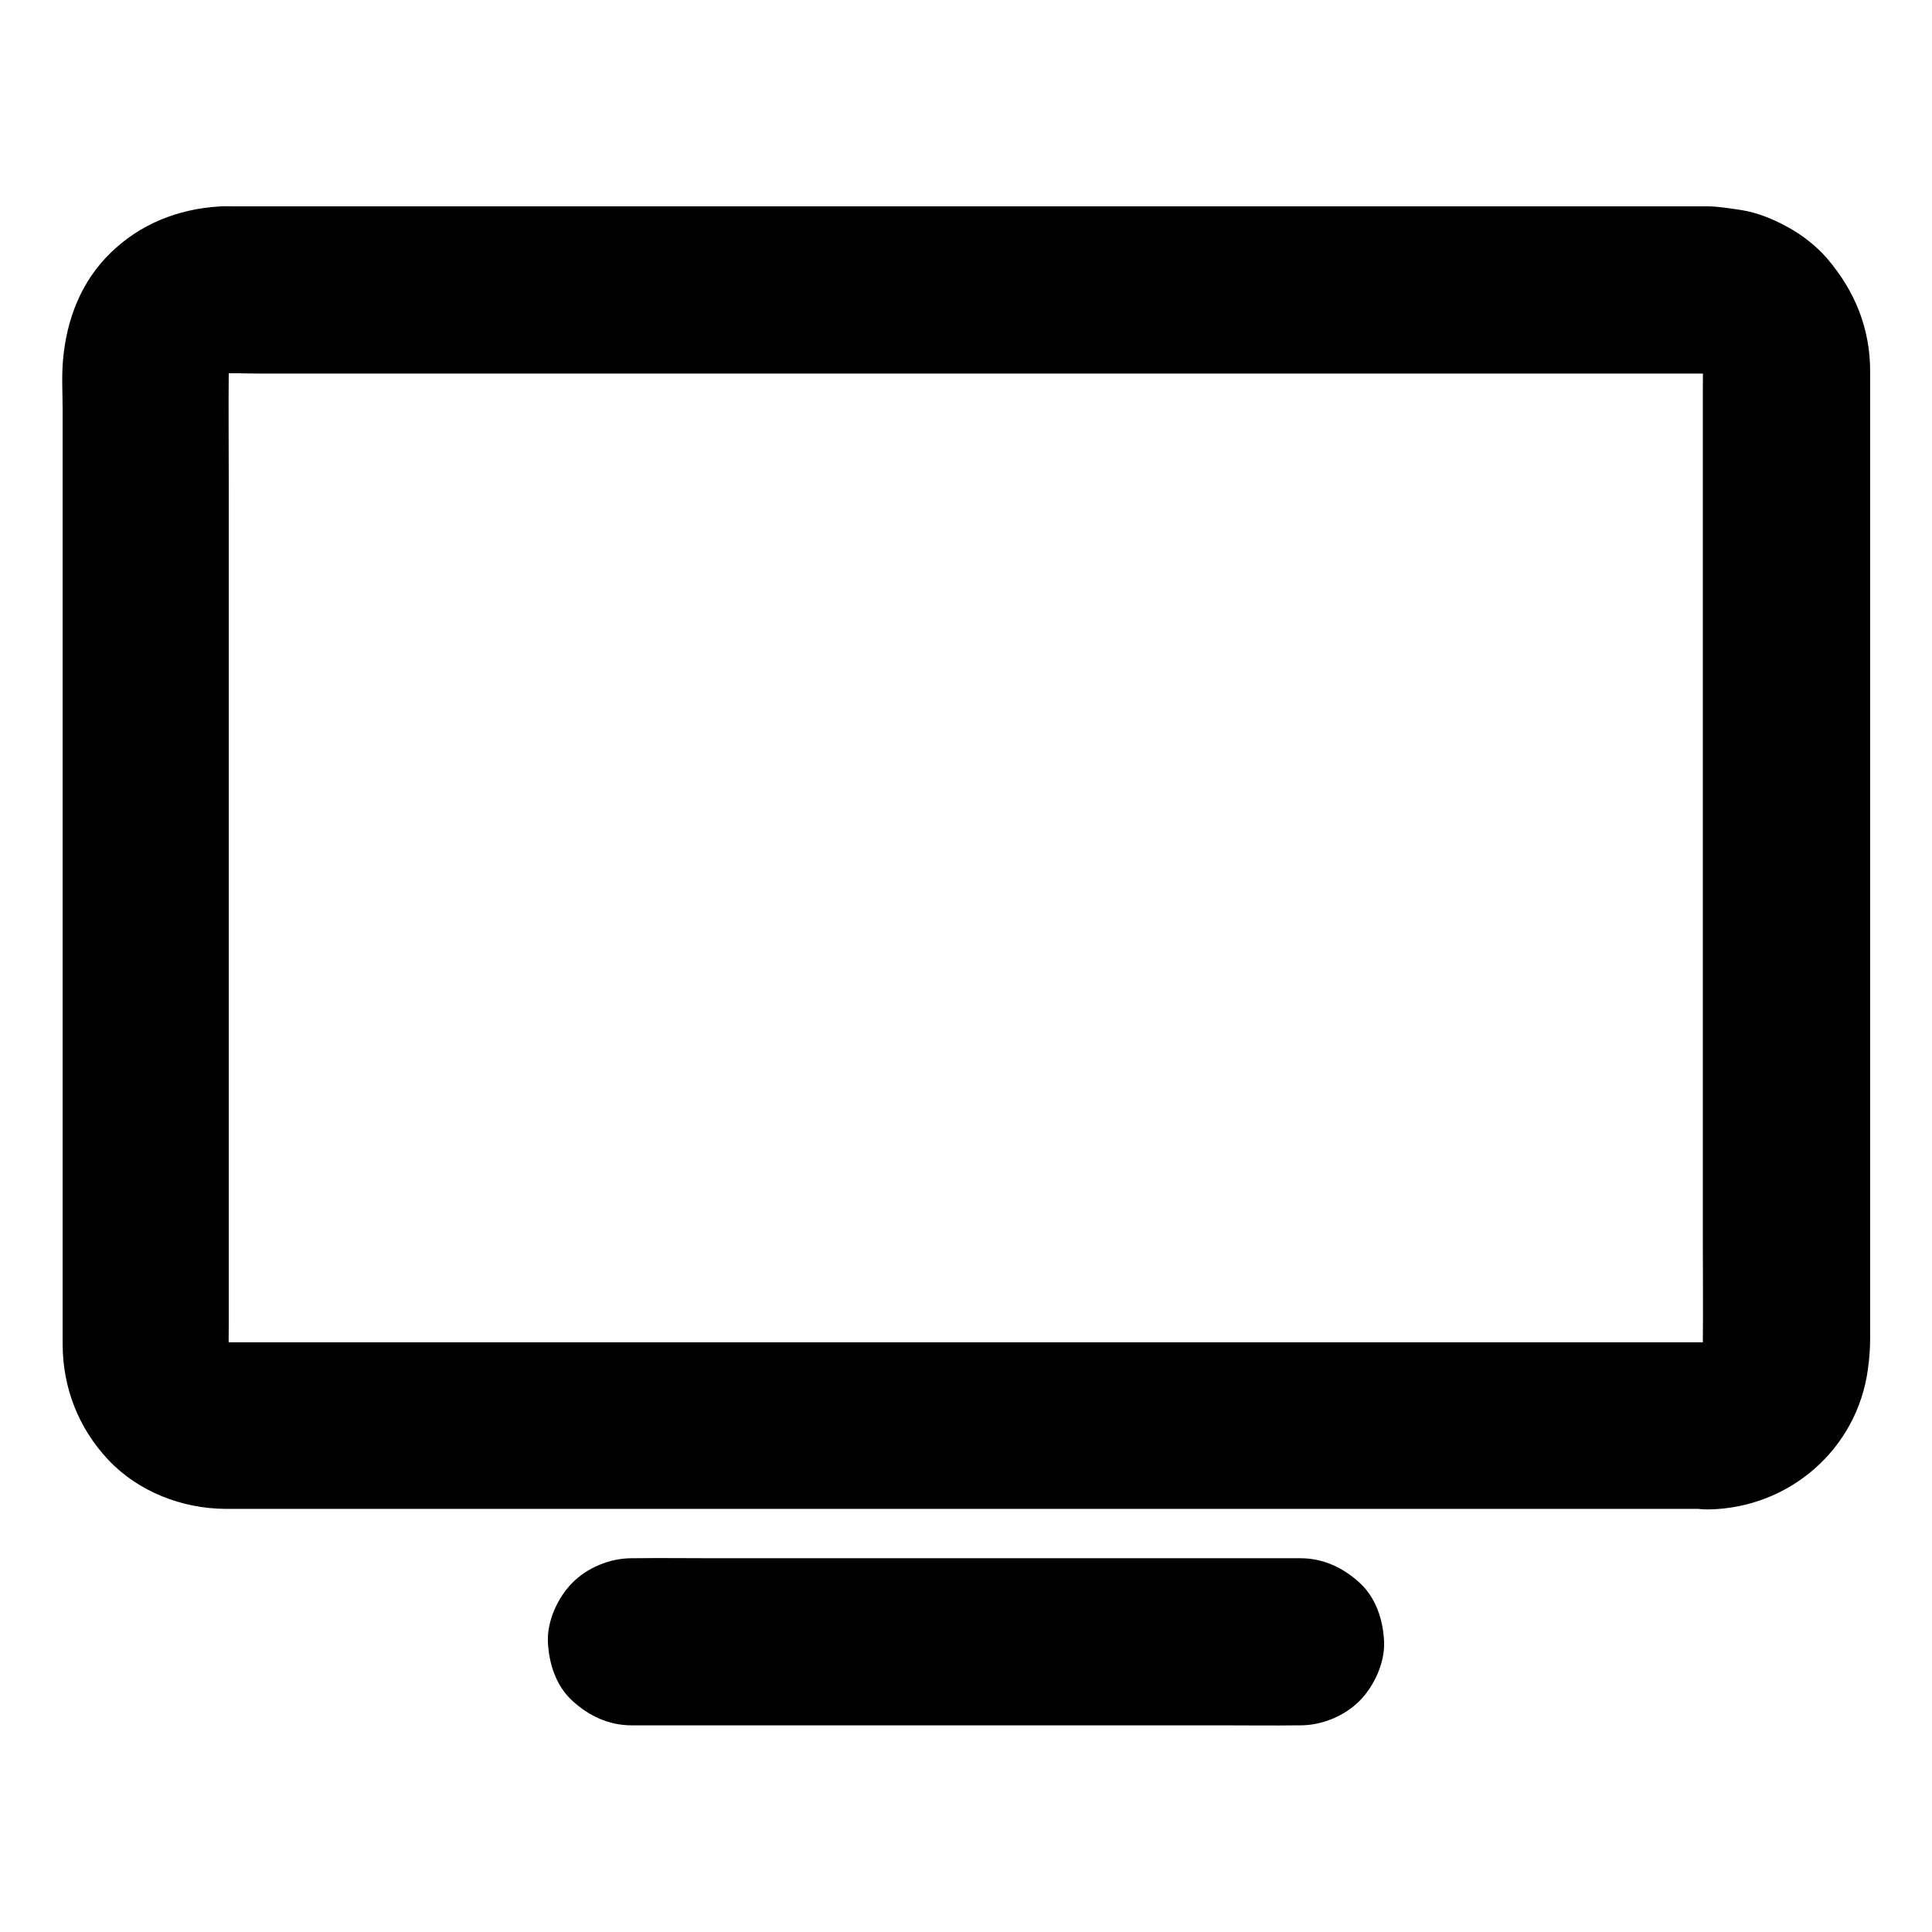 <?xml version="1.0" encoding="UTF-8"?>
<!-- Uploaded to: ICON Repo, www.svgrepo.com, Generator: ICON Repo Mixer Tools -->
<svg fill="#000000" width="800px" height="800px" version="1.1" viewBox="144 144 512 512" xmlns="http://www.w3.org/2000/svg">
 <g>
  <path d="m596.8 499.73h-10.578-28.781-42.559-51.906-56.828-57.27-53.531-44.723-32.176-14.762c-1.082 0-2.117-0.051-3.199-0.195 1.969 0.246 3.938 0.543 5.902 0.789-1.723-0.246-3.394-0.688-5.019-1.328 1.77 0.738 3.543 1.477 5.266 2.215-1.77-0.738-3.394-1.723-4.969-2.856 1.477 1.133 3 2.312 4.477 3.445-1.328-1.082-2.508-2.262-3.59-3.59 1.133 1.477 2.312 3 3.445 4.477-1.18-1.523-2.117-3.199-2.856-4.969 0.738 1.77 1.477 3.543 2.215 5.266-0.641-1.625-1.082-3.297-1.328-5.019 0.246 1.969 0.543 3.938 0.789 5.902-0.344-3-0.195-6.051-0.195-9.055v-18.648-62.484-75.668-65.387c0-10.281-0.098-20.566 0-30.801 0-0.984 0.051-1.969 0.195-2.953-0.246 1.969-0.543 3.938-0.789 5.902 0.246-1.723 0.688-3.394 1.328-5.019-0.738 1.77-1.477 3.543-2.215 5.266 0.738-1.77 1.723-3.394 2.856-4.969-1.133 1.477-2.312 3-3.445 4.477 1.082-1.328 2.262-2.508 3.59-3.59-1.477 1.133-3 2.312-4.477 3.445 1.523-1.18 3.199-2.117 4.969-2.856-1.77 0.738-3.543 1.477-5.266 2.215 1.625-0.641 3.297-1.082 5.019-1.328-1.969 0.246-3.938 0.543-5.902 0.789 4.184-0.492 8.512-0.195 12.645-0.195h28.438 42.461 51.957 56.777 57.562 53.629 45.164 32.176 14.906c1.082 0 2.117 0.051 3.199 0.195-1.969-0.246-3.938-0.543-5.902-0.789 1.723 0.246 3.394 0.688 5.019 1.328-1.77-0.738-3.543-1.477-5.266-2.215 1.77 0.738 3.394 1.723 4.969 2.856-1.477-1.133-3-2.312-4.477-3.445 1.328 1.082 2.508 2.262 3.59 3.59-1.133-1.477-2.312-3-3.445-4.477 1.18 1.523 2.117 3.199 2.856 4.969-0.738-1.77-1.477-3.543-2.215-5.266 0.641 1.625 1.082 3.297 1.328 5.019-0.246-1.969-0.543-3.938-0.789-5.902 0.344 3 0.195 6.051 0.195 9.055v18.648 62.484 75.668 65.387c0 10.281 0.098 20.566 0 30.801 0 0.984-0.051 1.969-0.195 2.953 0.246-1.969 0.543-3.938 0.789-5.902-0.246 1.723-0.688 3.394-1.328 5.019 0.738-1.77 1.477-3.543 2.215-5.266-0.738 1.77-1.723 3.394-2.856 4.969 1.133-1.477 2.312-3 3.445-4.477-1.082 1.328-2.262 2.508-3.59 3.59 1.477-1.133 3-2.312 4.477-3.445-1.523 1.18-3.199 2.117-4.969 2.856 1.77-0.738 3.543-1.477 5.266-2.215-1.625 0.641-3.297 1.082-5.019 1.328 1.969-0.246 3.938-0.543 5.902-0.789-0.832 0.098-1.719 0.148-2.602 0.195-5.758 0.098-11.562 2.41-15.645 6.496-3.836 3.836-6.742 10.137-6.496 15.645 0.246 5.707 2.117 11.66 6.496 15.645 4.281 3.938 9.691 6.594 15.645 6.496 21.352-0.344 39.359-15.941 42.215-37.145 0.395-2.856 0.59-5.41 0.59-8.215v-21.695-37.883-47.625-50.086-46.25-35.18-17.613c0-11.266-4.035-21.156-11.266-29.668-2.805-3.297-6.496-6.199-10.281-8.316-3.887-2.164-8.215-3.984-12.645-4.676-2.953-0.441-5.902-0.934-8.906-0.984h-11.219-25.043-35.719-43.738-48.363-50.527-49.199-45.41-38.227-28.289-15.5c-1.082 0-2.215-0.051-3.297 0.051-10.824 0.688-20.812 4.625-28.633 12.25-7.871 7.625-11.711 17.711-12.645 28.438-0.395 4.43-0.098 8.953-0.098 13.383v30.898 43.836 49.645 49.051 41.23 26.914 6.004c0.051 11.465 4.231 22.141 12.102 30.504 7.969 8.461 19.633 12.941 31.094 12.988h3.836 18.793 30.898 40.344 46.395 49.988 50.086 47.527 42.164 33.457 22.09 7.578c5.656 0 11.66-2.461 15.645-6.496 3.836-3.836 6.742-10.137 6.496-15.645-0.246-5.707-2.117-11.66-6.496-15.645-4.484-3.84-9.844-6.352-15.797-6.352z"/>
  <path d="m311.34 601.23h17.613 42.262 51.168 44.477c7.184 0 14.316 0.098 21.5 0h0.297c5.656 0 11.66-2.461 15.645-6.496 3.836-3.836 6.742-10.137 6.496-15.645-0.246-5.707-2.117-11.66-6.496-15.645-4.328-3.984-9.645-6.496-15.645-6.496h-17.613-42.262-51.168-44.477c-7.184 0-14.316-0.098-21.5 0h-0.297c-5.656 0-11.66 2.461-15.645 6.496-3.836 3.836-6.742 10.137-6.496 15.645 0.246 5.707 2.117 11.66 6.496 15.645 4.328 3.988 9.641 6.496 15.645 6.496z"/>
 </g>
</svg>